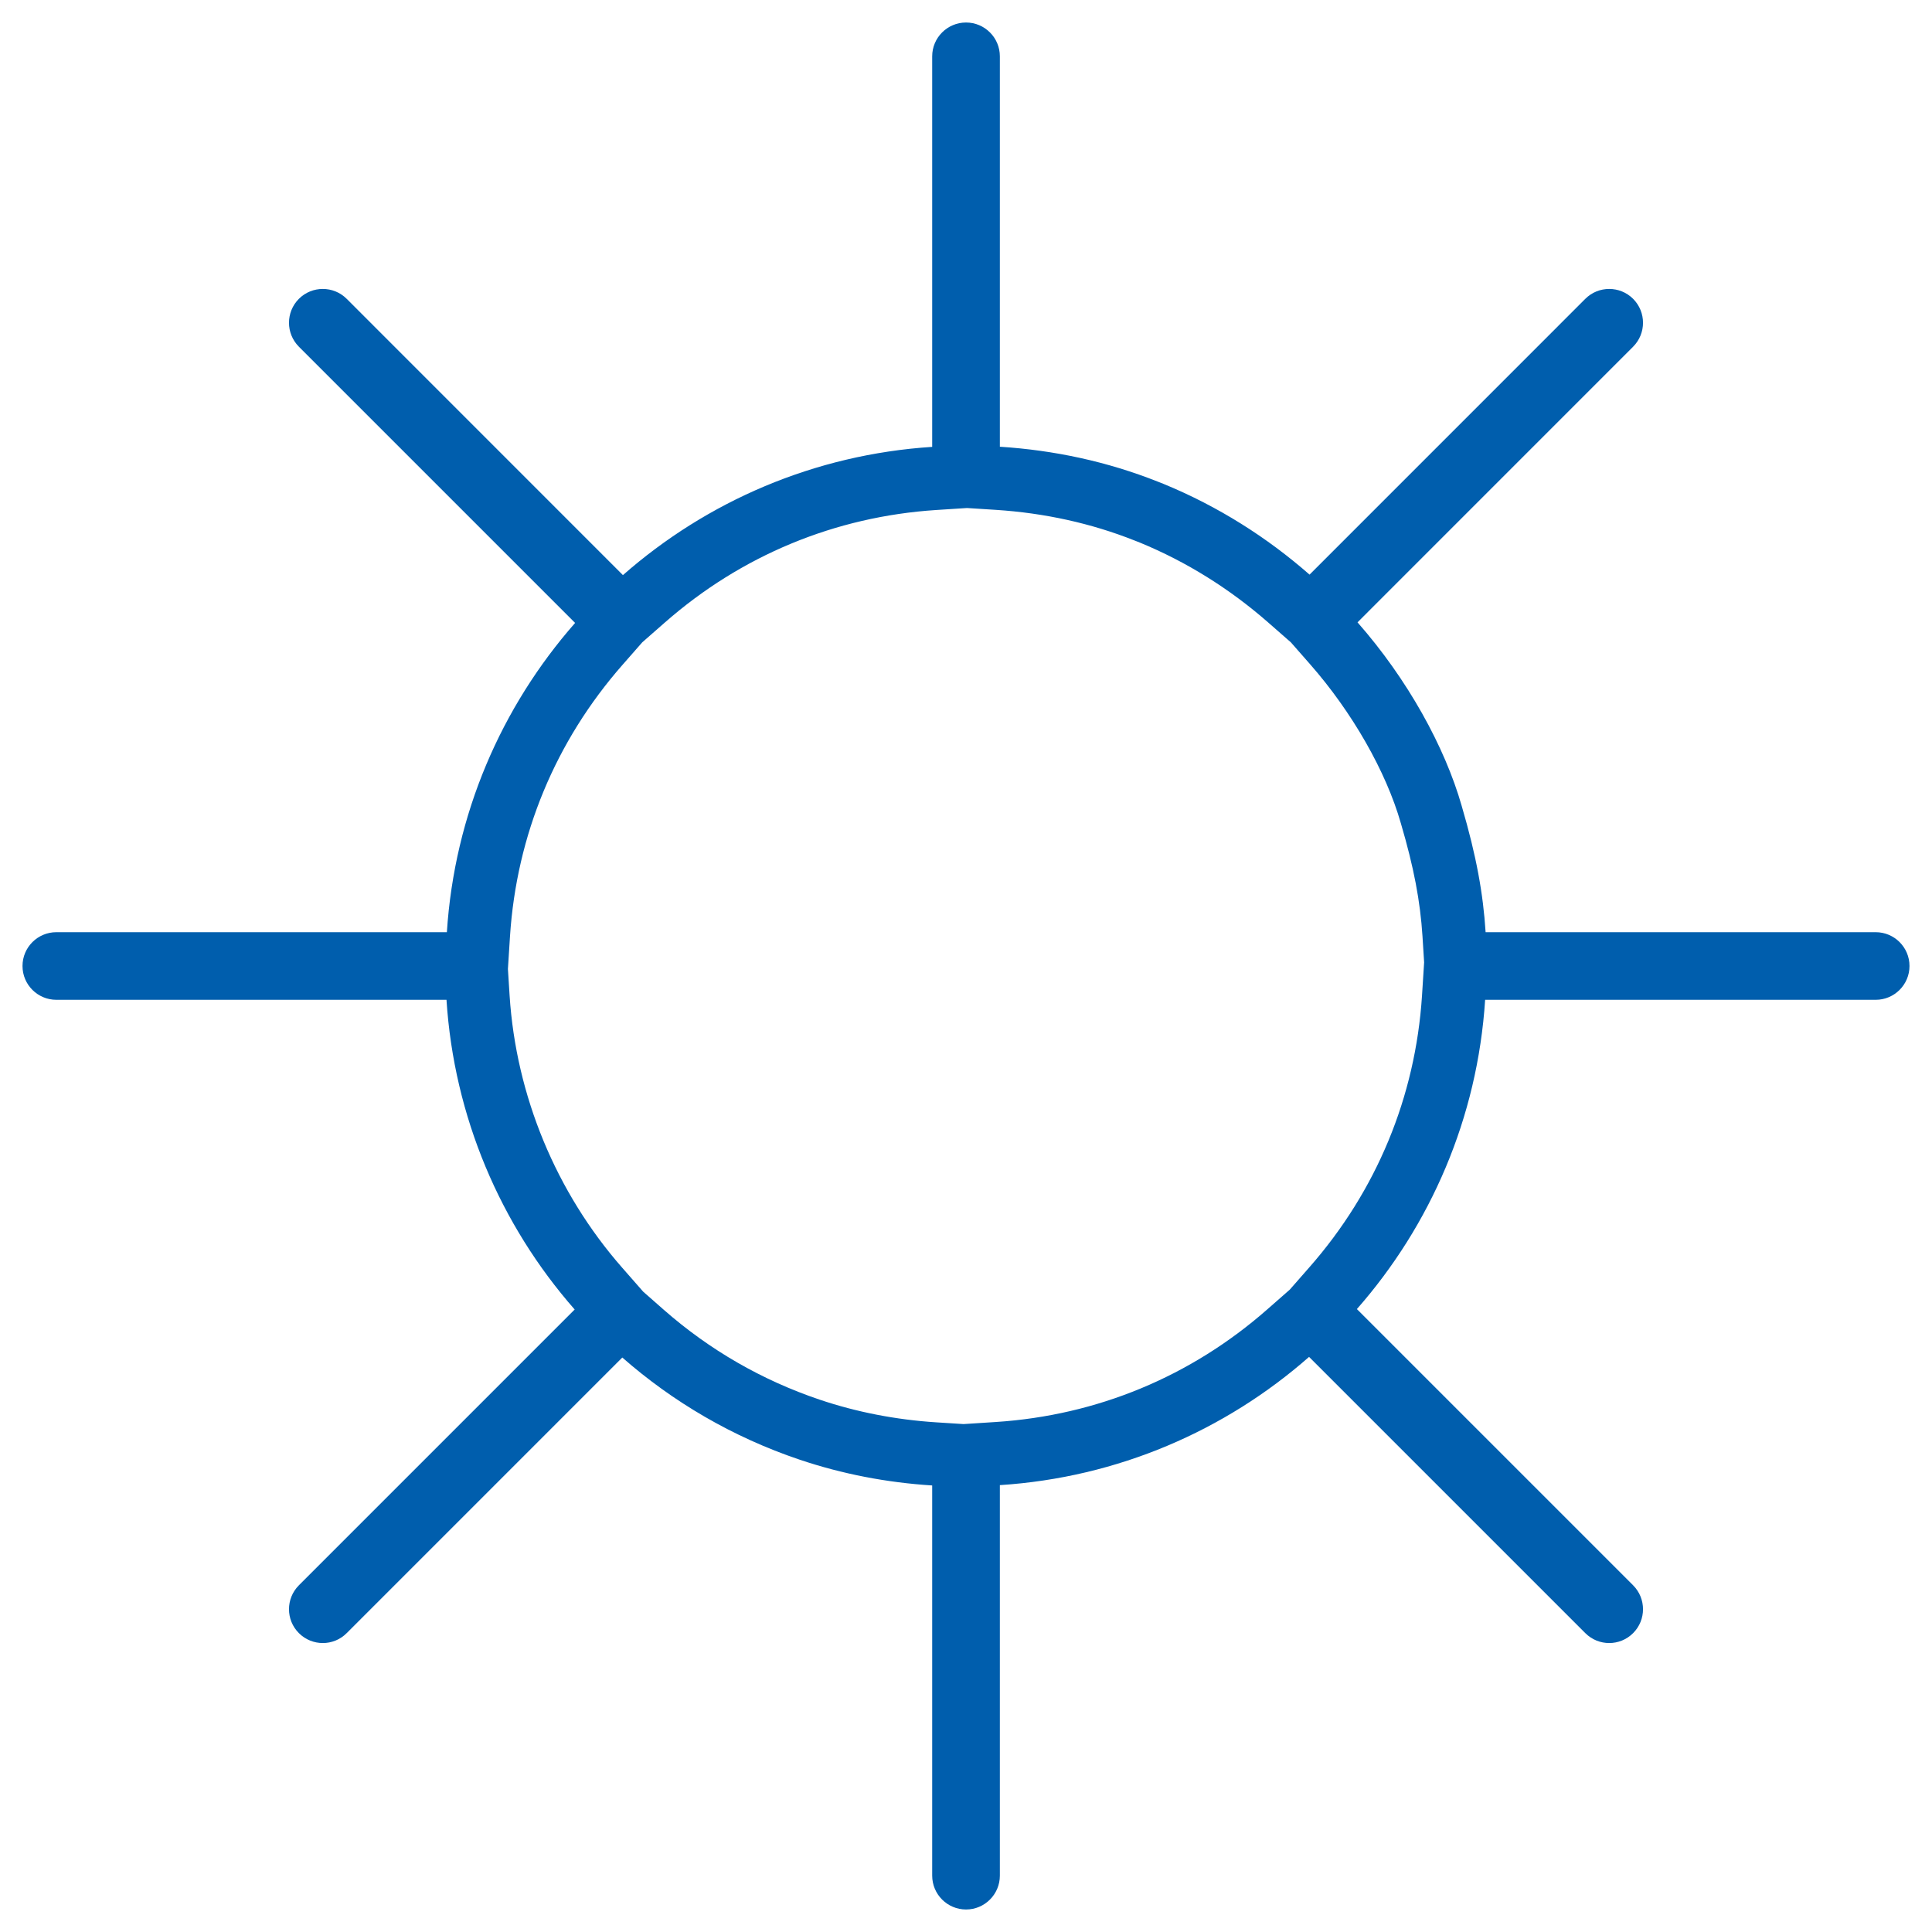 <svg xmlns="http://www.w3.org/2000/svg" xmlns:xlink="http://www.w3.org/1999/xlink" width="40" height="40" viewBox="0 0 40 40">
  <rect x="0" y="0" width="40" height="40" fill="#333333" stroke="none"/>
  <defs>
    <clipPath id="clip-wr_link_wr_icon_link_sun_aug21">
      <rect width="40" height="40"/>
    </clipPath>
  </defs>
  <g id="wr_link_wr_icon_link_sun_aug21" data-name="wr/link/wr_icon_link_sun_aug21" clip-path="url(#clip-wr_link_wr_icon_link_sun_aug21)">
    <rect width="40" height="40" fill="#fff"/>
    <g id="Path_1" data-name="Path 1" fill="none" stroke-miterlimit="10">
      <path d="M38.834,19.3H30.758a11.462,11.462,0,0,0-.5-2.614,10.358,10.358,0,0,0-2.157-3.8l5.706-5.707a.7.7,0,0,0-.99-.991L27.113,11.9a10.833,10.833,0,0,0-3.02-1.877l-.124-.049A10.681,10.681,0,0,0,20.7,9.249V1.166a.7.7,0,0,0-1.4,0V9.252a10.728,10.728,0,0,0-6.4,2.655L7.178,6.187a.7.7,0,0,0-.99.991L11.907,12.9a10.725,10.725,0,0,0-2.655,6.4H1.167a.7.7,0,1,0,0,1.4H9.244A10.763,10.763,0,0,0,11.9,27.112l-5.71,5.71a.7.7,0,1,0,.99.99l5.706-5.706A10.7,10.7,0,0,0,19.3,30.755v8.078a.7.7,0,1,0,1.4,0V30.748a10.722,10.722,0,0,0,6.4-2.655l5.719,5.719a.7.7,0,0,0,.99-.99L28.093,27.1a10.725,10.725,0,0,0,2.655-6.4h8.086a.7.7,0,1,0,0-1.4Z" stroke="none"/>
      <path d="M 20.021 10.518 L 19.384 10.559 C 17.289 10.695 15.344 11.501 13.762 12.891 L 13.298 13.298 L 12.891 13.762 C 11.501 15.344 10.695 17.289 10.559 19.384 L 10.516 20.062 L 10.551 20.616 C 10.685 22.686 11.513 24.687 12.883 26.248 L 13.317 26.743 L 13.748 27.122 C 14.692 27.95 15.776 28.575 16.969 28.978 C 17.734 29.236 18.547 29.394 19.384 29.448 L 19.95 29.484 L 20.617 29.441 C 22.713 29.305 24.657 28.499 26.238 27.109 L 26.703 26.701 L 27.109 26.238 C 28.499 24.656 29.305 22.711 29.441 20.616 L 29.485 19.925 L 29.451 19.384 C 29.404 18.653 29.271 17.956 29.006 17.055 L 29.003 17.045 C 28.698 15.974 27.994 14.742 27.122 13.75 L 26.727 13.3 L 26.25 12.882 C 25.454 12.186 24.564 11.631 23.603 11.235 L 23.486 11.189 C 22.591 10.834 21.626 10.621 20.617 10.556 L 20.021 10.518 M 20.001 0.466 C 20.387 0.466 20.701 0.78 20.701 1.166 L 20.701 9.249 C 21.825 9.321 22.923 9.556 23.969 9.971 L 24.093 10.02 C 25.221 10.484 26.233 11.126 27.113 11.897 L 32.822 6.187 C 33.095 5.914 33.539 5.914 33.812 6.187 C 34.085 6.461 34.085 6.904 33.812 7.178 L 28.106 12.885 C 29.144 14.065 29.914 15.464 30.263 16.686 C 30.57 17.732 30.707 18.507 30.758 19.3 L 38.834 19.3 C 39.22 19.3 39.534 19.613 39.534 20 C 39.534 20.387 39.22 20.7 38.834 20.7 L 30.748 20.7 C 30.59 23.146 29.617 25.368 28.093 27.103 L 33.812 32.822 C 34.085 33.096 34.085 33.539 33.812 33.812 C 33.538 34.086 33.096 34.086 32.822 33.812 L 27.103 28.093 C 25.369 29.617 23.146 30.59 20.701 30.748 L 20.701 38.833 C 20.701 39.22 20.387 39.534 20.001 39.534 C 19.614 39.534 19.3 39.22 19.3 38.833 L 19.3 30.755 C 18.361 30.695 17.439 30.519 16.55 30.219 C 15.17 29.753 13.933 29.027 12.884 28.106 L 7.178 33.812 C 6.906 34.086 6.462 34.086 6.188 33.812 C 5.915 33.539 5.915 33.096 6.188 32.822 L 11.898 27.112 C 10.359 25.358 9.4 23.119 9.244 20.7 L 1.167 20.7 C 0.78 20.7 0.466 20.387 0.466 20 C 0.466 19.613 0.78 19.3 1.167 19.3 L 9.252 19.3 C 9.41 16.854 10.383 14.632 11.907 12.897 L 6.188 7.178 C 5.915 6.904 5.915 6.461 6.188 6.187 C 6.461 5.914 6.905 5.914 7.178 6.187 L 12.897 11.907 C 14.632 10.383 16.855 9.41 19.3 9.252 L 19.3 1.166 C 19.3 0.78 19.614 0.466 20.001 0.466 Z" stroke="none" fill="#005ead"/>
    </g>
  </g>
</svg>
